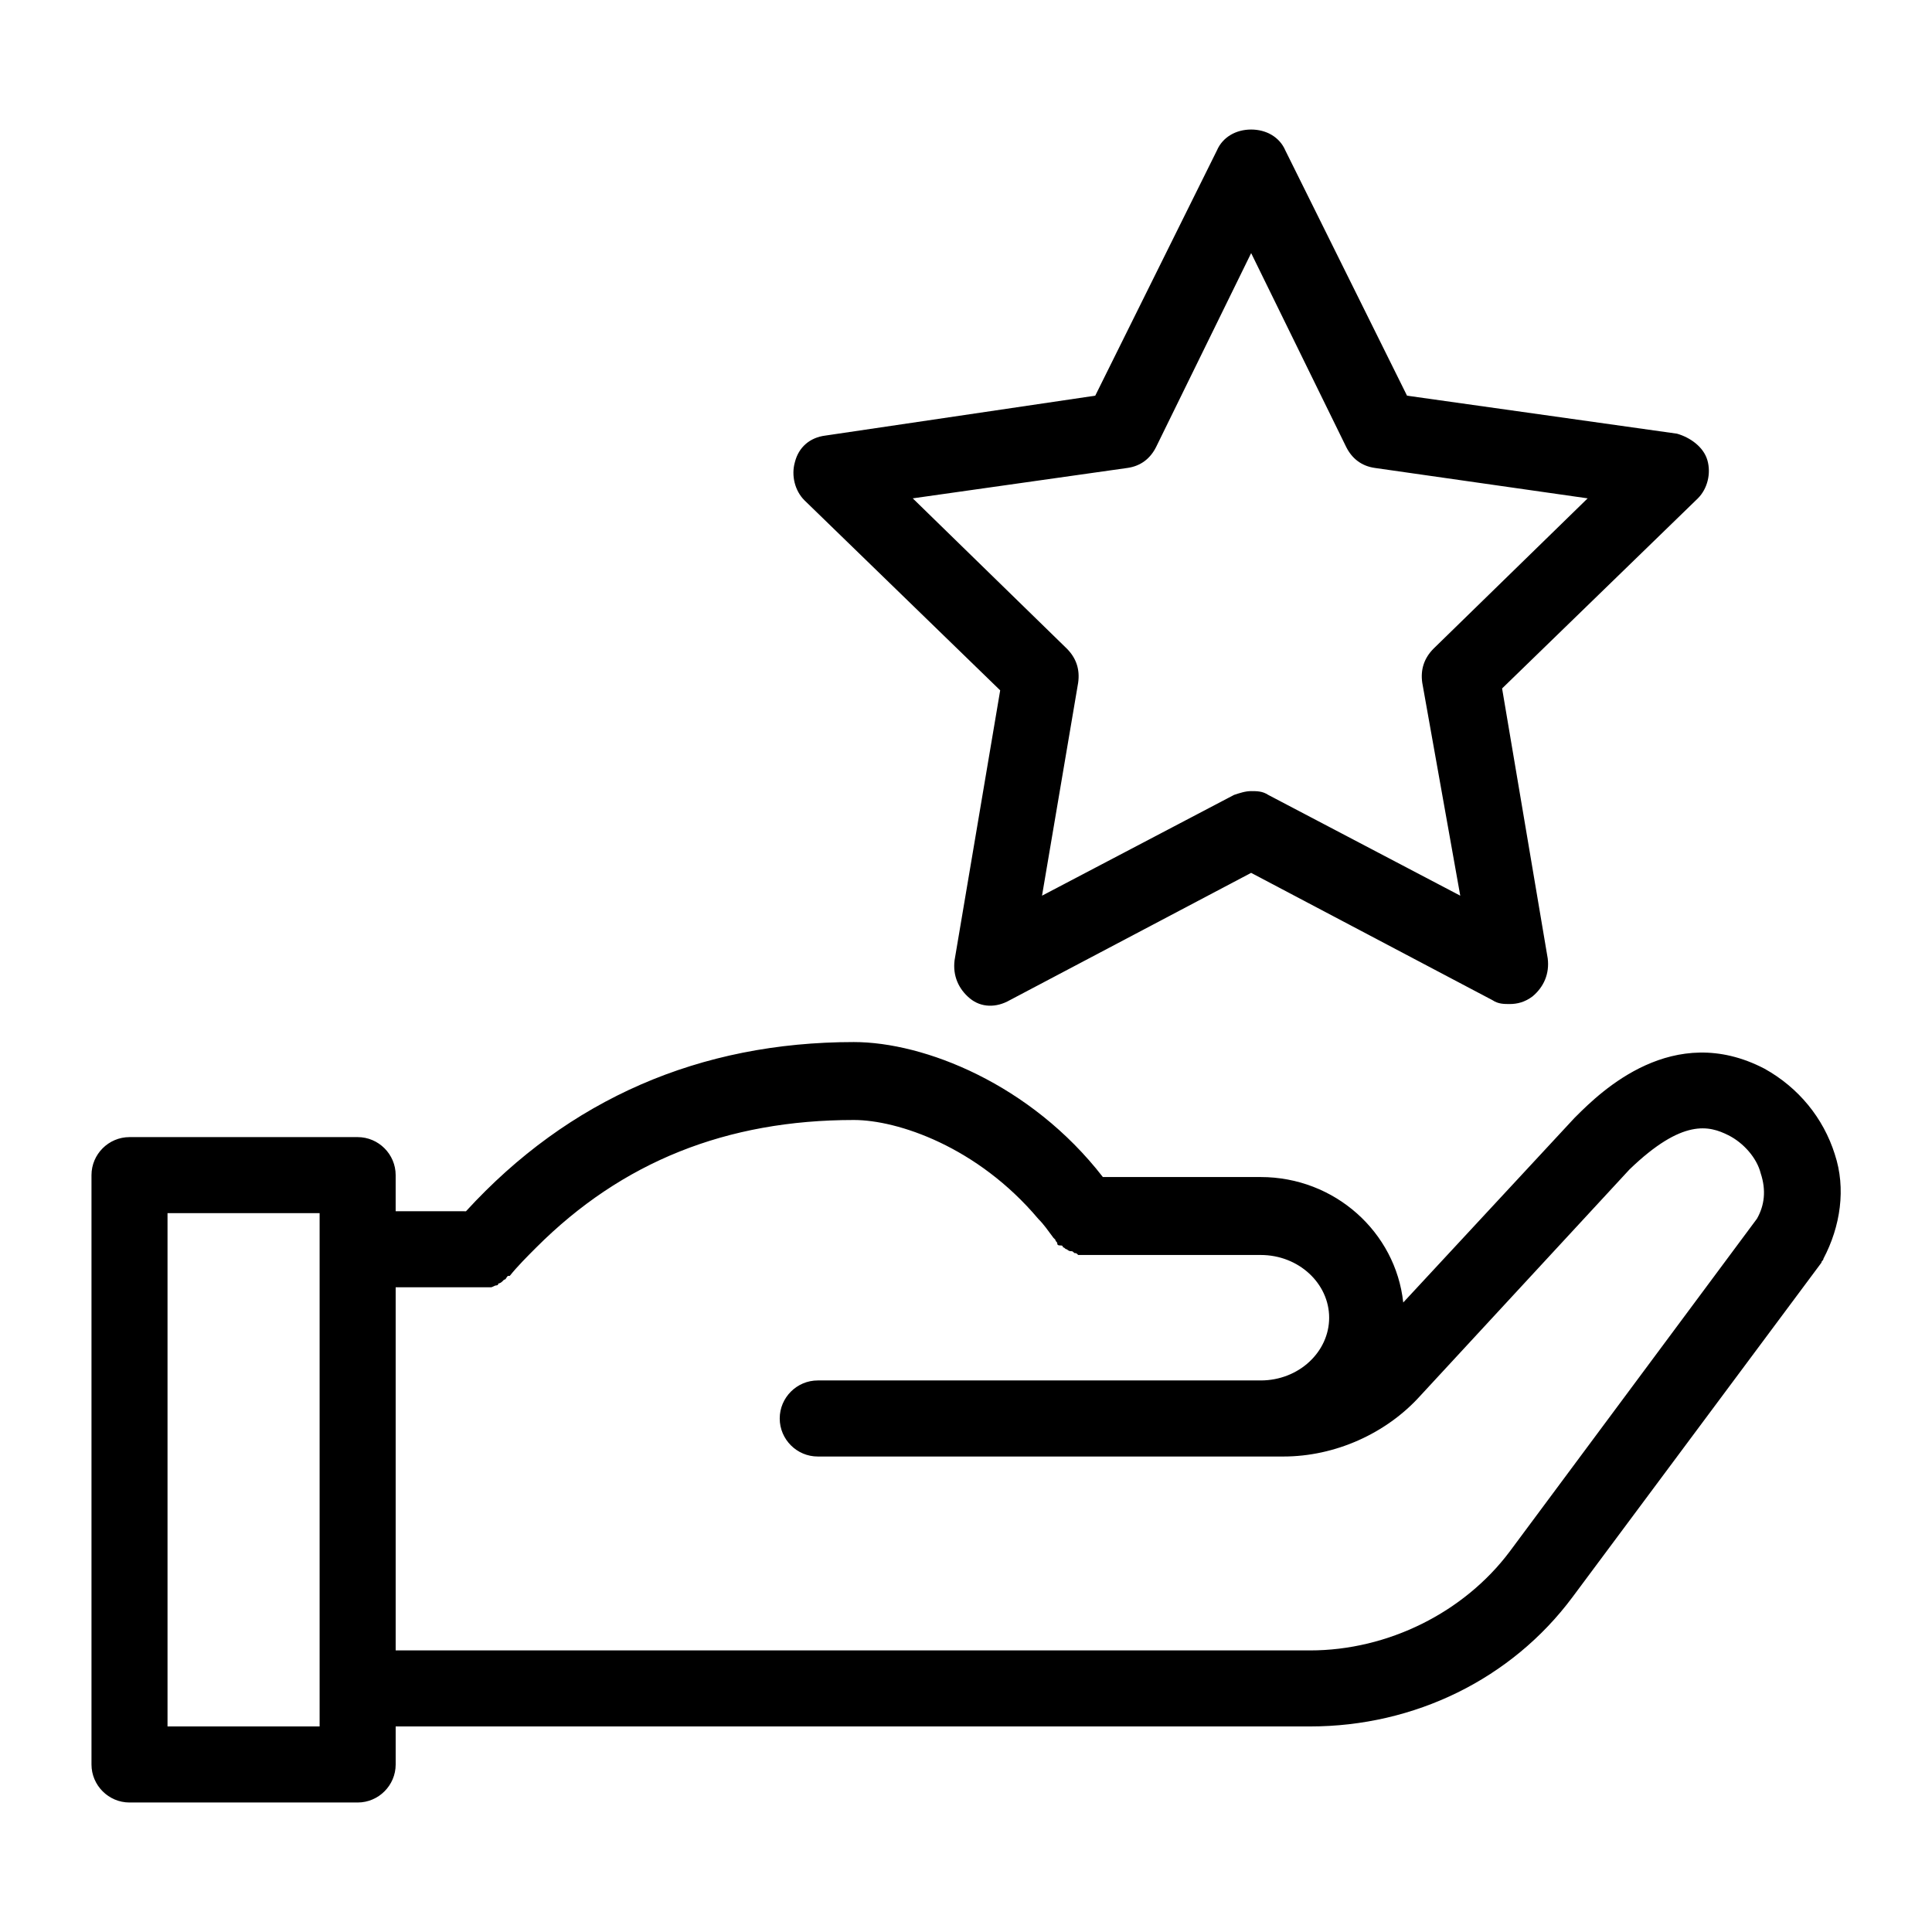 <?xml version="1.0" encoding="UTF-8"?>
<!-- Uploaded to: SVG Repo, www.svgrepo.com, Generator: SVG Repo Mixer Tools -->
<svg fill="#000000" width="800px" height="800px" version="1.1" viewBox="144 144 512 512" xmlns="http://www.w3.org/2000/svg">
 <path d="m630.24 449.88c-3.023-9.574-9.574-17.633-18.641-22.672-24.184-12.594-43.328 6.047-49.879 12.594l-0.504 0.504-45.344 48.871c-2.016-18.641-18.137-33.25-37.785-33.25h-41.816c-19.145-24.688-47.359-35.77-66-35.77-40.809 0-75.57 15.113-102.78 44.84l-18.637-0.004v-9.57c0-5.543-4.535-10.078-10.078-10.078h-60.453c-5.543 0-10.078 4.535-10.078 10.078v156.18c0 5.543 4.535 10.078 10.078 10.078h60.457c5.543 0 10.078-4.535 10.078-10.078v-10.078h242.33c27.711 0 53.402-12.594 69.527-34.258l66-88.672c0-0.504 0.504-0.504 0.504-1.008 4.527-8.562 6.039-18.637 3.016-27.707zm-401.54 151.65h-40.305v-136.03h40.305zm380.88-134.52-65.496 88.168c-12.09 16.121-32.242 26.199-52.898 26.199h-242.33v-96.23h22.672 2.016 0.504c0.504 0 1.008-0.504 1.512-0.504 0 0 0.504 0 0.504-0.504 0.504 0 1.008-0.504 1.008-0.504l0.504-0.504c0.504 0 0.504-0.504 1.008-1.008h0.504c2.016-2.519 4.535-5.039 7.055-7.559 22.672-22.672 50.383-33.754 84.137-33.754 11.586 0 32.746 7.055 48.871 26.199 1.512 1.512 2.519 3.023 4.031 5.039l0.504 0.504c0 0.504 0.504 0.504 0.504 1.008 0 0.504 0.504 0.504 1.008 0.504 0.504 0 0.504 0.504 0.504 0.504 0.504 0 0.504 0.504 1.008 0.504 0 0 0.504 0.504 1.008 0.504s0.504 0 1.008 0.504c0.504 0 0.504 0 1.008 0.504h1.008 0.504 46.855c10.078 0 18.137 7.559 18.137 16.625 0 9.07-8.062 16.625-18.137 16.625h-117.39c-5.543 0-10.078 4.535-10.078 10.078s4.535 10.078 10.078 10.078h123.43c13.602 0 27.207-6.047 36.273-16.121l55.418-59.953c14.105-13.602 21.16-11.586 26.199-9.07 4.031 2.016 7.559 6.047 8.566 10.078 1.508 4.531 1.004 8.559-1.012 12.086zm-200.52-140.06-12.09 71.539c-0.504 4.031 1.008 7.559 4.031 10.078 3.023 2.519 7.055 2.519 10.578 0.504l63.984-33.754 63.984 33.754c1.512 1.008 3.023 1.008 4.535 1.008 2.016 0 4.031-0.504 6.047-2.016 3.023-2.519 4.535-6.047 4.031-10.078l-12.09-71.539 51.891-50.383c2.519-2.519 3.527-6.551 2.519-10.078-1.008-3.527-4.535-6.047-8.062-7.055l-71.543-10.07-32.246-64.992c-1.508-3.527-5.035-5.539-9.066-5.539s-7.559 2.016-9.07 5.543l-32.242 64.988-71.539 10.578c-4.031 0.504-7.055 3.023-8.062 7.055-1.008 3.527 0 7.559 2.519 10.078zm33.758-58.945c3.527-0.504 6.047-2.519 7.559-5.543l25.191-51.387 25.191 51.387c1.512 3.023 4.031 5.039 7.559 5.543l56.426 8.062-40.809 39.801c-2.519 2.519-3.527 5.543-3.023 9.07l10.07 56.426-50.883-26.703c-1.512-1.008-3.023-1.008-4.535-1.008-1.512 0-3.023 0.504-4.535 1.008l-50.883 26.703 9.574-56.426c0.504-3.527-0.504-6.551-3.023-9.07l-40.809-39.801z"/>
</svg>